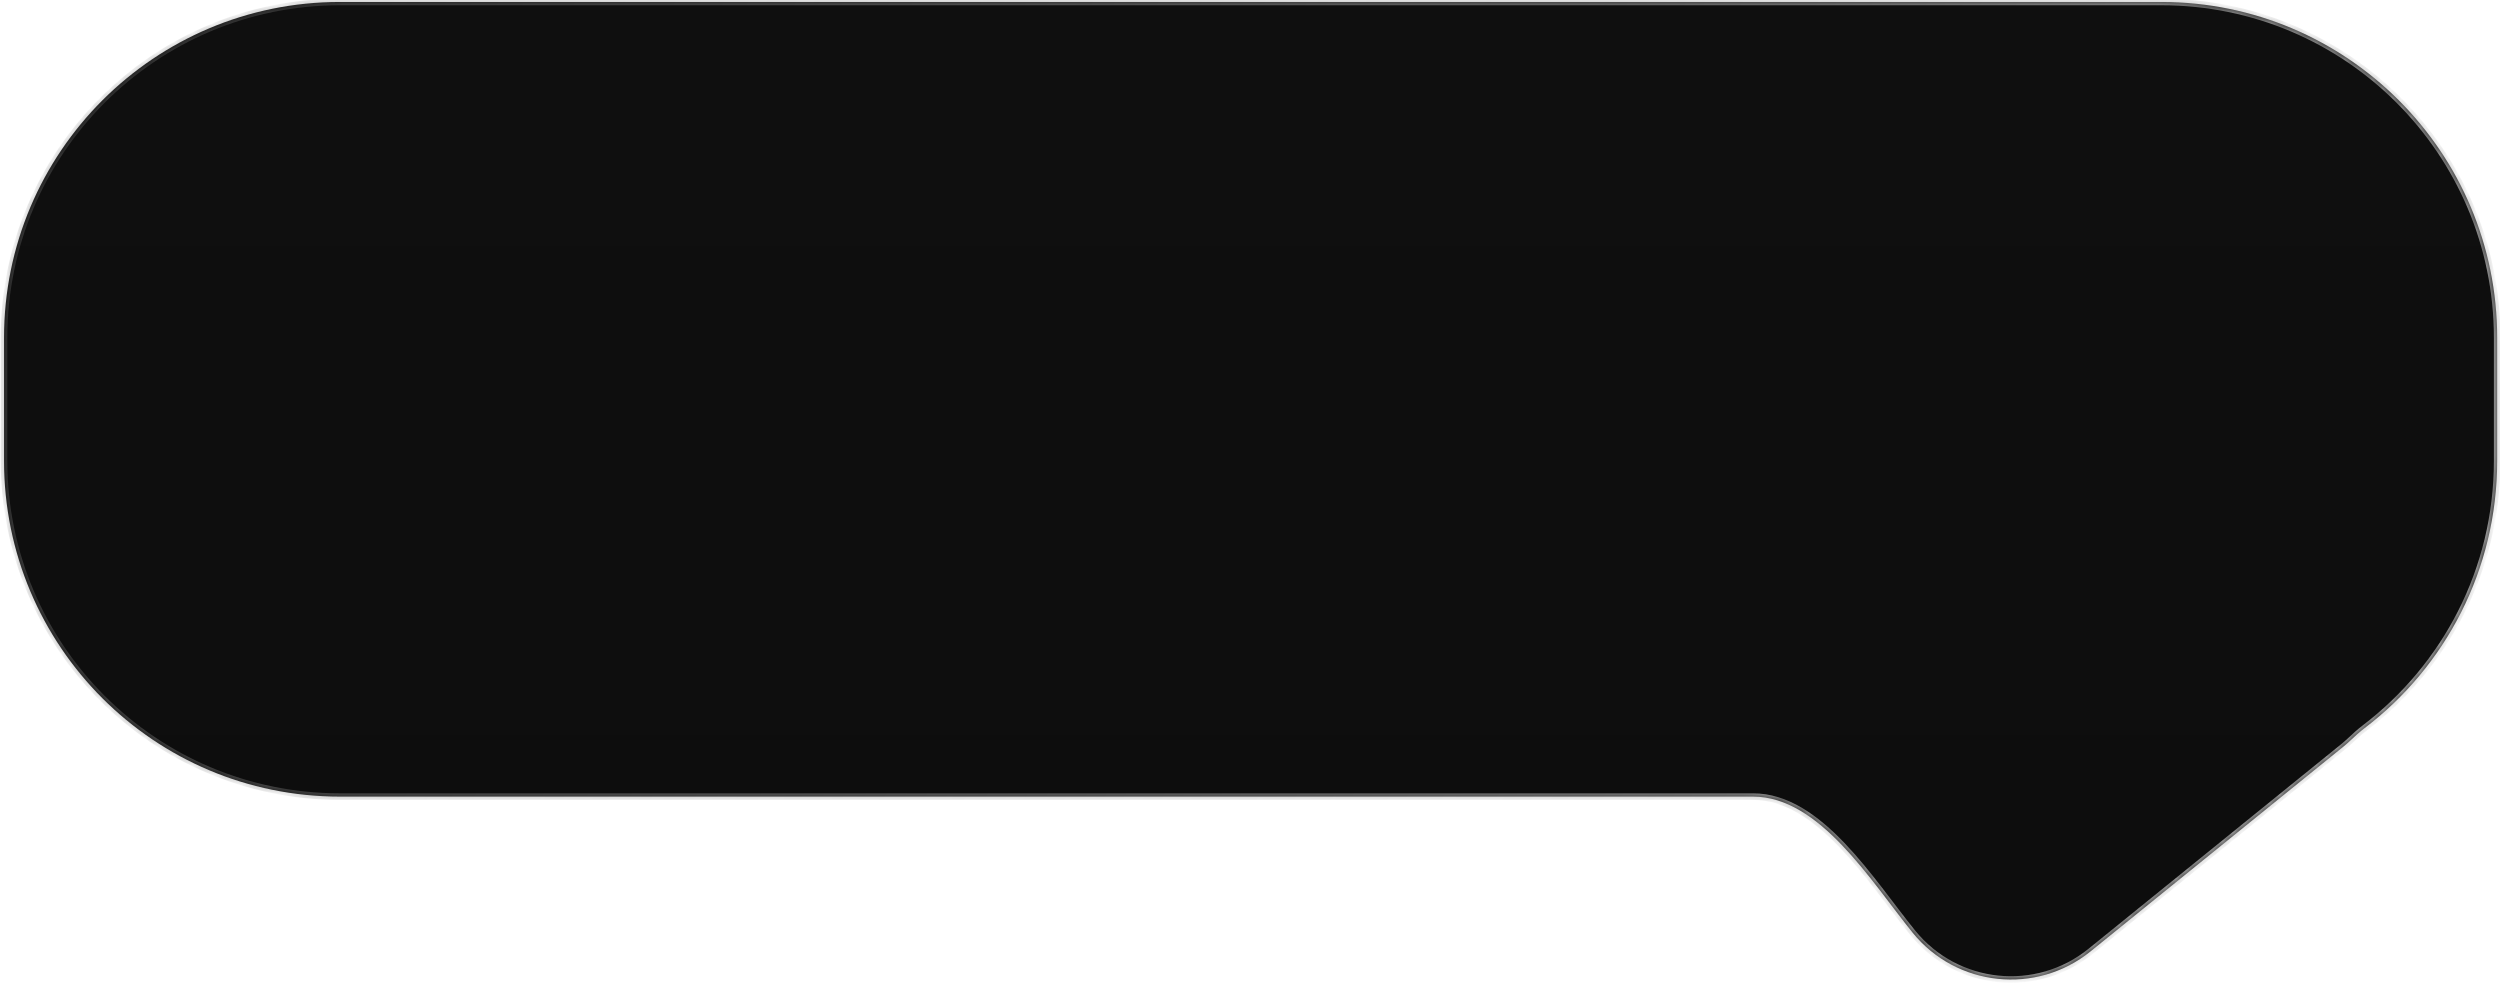 <?xml version="1.0" encoding="UTF-8"?> <svg xmlns="http://www.w3.org/2000/svg" width="266" height="105" viewBox="0 0 266 105" fill="none"><mask id="path-1-inside-1_4714_172" fill="white"><path d="M229.968 0.21C249.702 0.21 265.7 16.207 265.7 35.941V49.029C265.7 60.627 260.172 70.932 251.61 77.459C251.077 77.865 250.58 78.317 250.094 78.778C249.845 79.014 249.585 79.242 249.314 79.461L222.444 101.22C216.662 105.902 208.18 105.011 203.498 99.229V99.229C199.043 93.728 193.598 84.759 186.52 84.759H36.161C16.427 84.759 0.429 68.762 0.429 49.029V35.941C0.429 16.207 16.427 0.21 36.161 0.21H229.968Z"></path></mask><path d="M229.968 0.21C249.702 0.21 265.7 16.207 265.7 35.941V49.029C265.7 60.627 260.172 70.932 251.61 77.459C251.077 77.865 250.58 78.317 250.094 78.778C249.845 79.014 249.585 79.242 249.314 79.461L222.444 101.22C216.662 105.902 208.18 105.011 203.498 99.229V99.229C199.043 93.728 193.598 84.759 186.52 84.759H36.161C16.427 84.759 0.429 68.762 0.429 49.029V35.941C0.429 16.207 16.427 0.21 36.161 0.21H229.968Z" fill="url(#paint0_linear_4714_172)"></path><path d="M265.7 35.941L266.05 35.941L266.05 35.941L265.7 35.941ZM265.7 49.029L266.05 49.029V49.029H265.7ZM249.314 79.461L249.534 79.733L249.534 79.733L249.314 79.461ZM222.444 101.22L222.224 100.948L222.224 100.948L222.444 101.22ZM0.429 49.029L0.079 49.029L0.079 49.029L0.429 49.029ZM0.429 35.941L0.079 35.941V35.941H0.429ZM251.61 77.459L251.822 77.738L251.61 77.459ZM250.094 78.778L249.853 78.524L250.094 78.778ZM229.968 0.21V0.56C249.509 0.56 265.35 16.401 265.35 35.941L265.7 35.941L266.05 35.941C266.05 16.014 249.895 -0.14 229.968 -0.14V0.21ZM265.7 35.941H265.35V49.029H265.7H266.05V35.941H265.7ZM265.7 49.029L265.35 49.029C265.35 60.513 259.877 70.717 251.397 77.181L251.61 77.459L251.822 77.738C260.467 71.147 266.05 60.741 266.05 49.029L265.7 49.029ZM250.094 78.778L249.853 78.524C249.61 78.754 249.358 78.976 249.094 79.189L249.314 79.461L249.534 79.733C249.812 79.508 250.079 79.274 250.334 79.032L250.094 78.778ZM249.314 79.461L249.094 79.189L222.224 100.948L222.444 101.22L222.664 101.492L249.534 79.733L249.314 79.461ZM222.444 101.22L222.224 100.948C216.592 105.509 208.33 104.64 203.77 99.009L203.498 99.229L203.226 99.449C208.029 105.381 216.732 106.296 222.664 101.492L222.444 101.22ZM186.52 84.759V84.409H36.161V84.759V85.109H186.52V84.759ZM36.161 84.759V84.409C16.62 84.409 0.779 68.569 0.779 49.029L0.429 49.029L0.079 49.029C0.079 68.956 16.234 85.109 36.161 85.109V84.759ZM0.429 49.029H0.779V35.941H0.429H0.079V49.029H0.429ZM0.429 35.941L0.779 35.941C0.779 16.401 16.62 0.56 36.161 0.56V0.21V-0.14C16.234 -0.14 0.079 16.014 0.079 35.941L0.429 35.941ZM36.161 0.21V0.56H229.968V0.21V-0.14H36.161V0.21ZM203.498 99.229L203.77 99.009C201.57 96.292 199.06 92.631 196.246 89.689C193.428 86.744 190.21 84.409 186.52 84.409V84.759V85.109C189.909 85.109 192.952 87.259 195.74 90.173C198.531 93.091 200.971 96.665 203.226 99.449L203.498 99.229ZM251.61 77.459L251.397 77.181C250.849 77.599 250.342 78.061 249.853 78.524L250.094 78.778L250.334 79.032C250.819 78.574 251.304 78.132 251.822 77.738L251.61 77.459Z" fill="url(#paint1_linear_4714_172)" mask="url(#path-1-inside-1_4714_172)"></path><defs><linearGradient id="paint0_linear_4714_172" x1="133.065" y1="0.21" x2="133.065" y2="104.223" gradientUnits="userSpaceOnUse"><stop stop-color="#0F0F0F"></stop><stop offset="1" stop-color="#0D0D0D"></stop></linearGradient><linearGradient id="paint1_linear_4714_172" x1="278.482" y1="114.327" x2="-195.634" y2="-174.847" gradientUnits="userSpaceOnUse"><stop stop-color="#D8D8D8"></stop><stop offset="1" stop-opacity="0"></stop></linearGradient></defs></svg> 